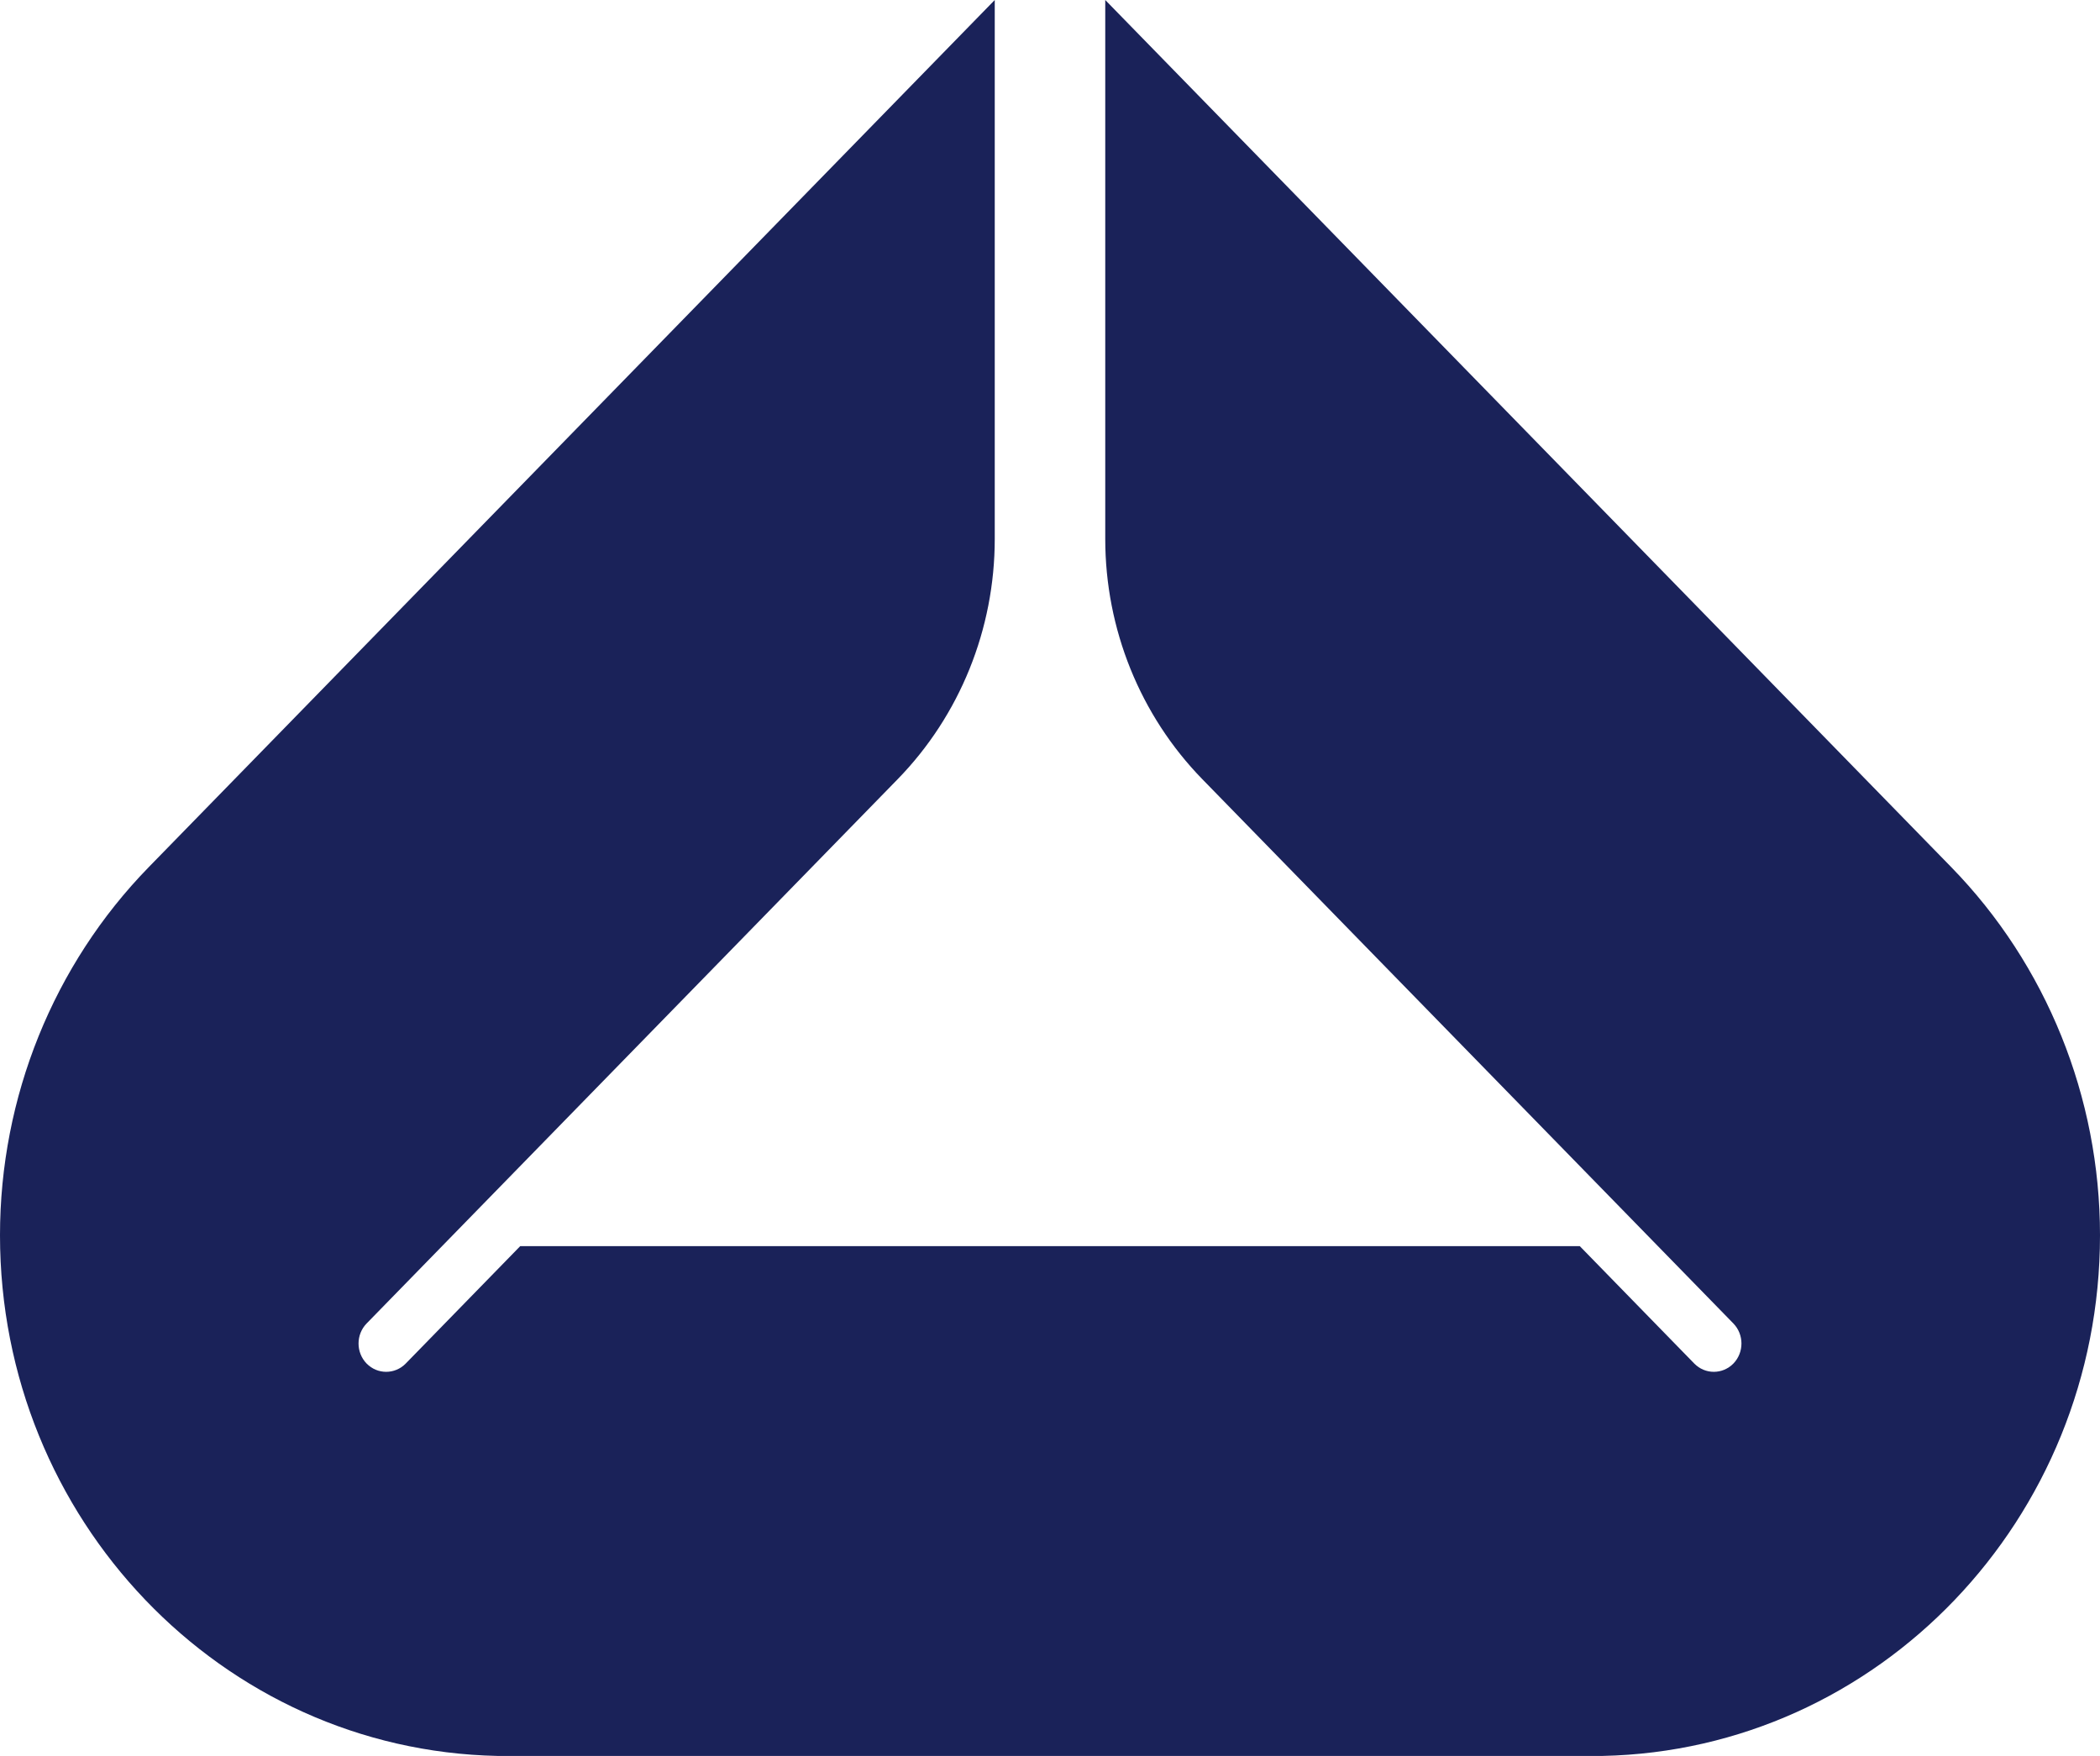 <svg width="55" height="46" viewBox="0 0 55 46" fill="none" xmlns="http://www.w3.org/2000/svg">
<g clip-path="url(#clip0_139_981)">
<path d="M41.974 46C49.194 45.849 55 39.798 55 32.36C55 28.742 53.598 25.273 51.103 22.715L28.947 0V14.119C28.947 16.48 29.862 18.744 31.491 20.414L36.681 25.735L36.695 25.749L45.398 34.671C45.68 34.961 45.68 35.431 45.398 35.721C45.115 36.01 44.657 36.01 44.374 35.721L41.375 32.645H13.625L10.626 35.721C10.343 36.01 9.885 36.01 9.602 35.721C9.32 35.431 9.32 34.961 9.602 34.671L18.305 25.749L18.319 25.735L23.509 20.414C25.138 18.744 26.053 16.48 26.053 14.119V0L3.897 22.715C1.402 25.273 0 28.742 0 32.36C0 39.798 5.806 45.849 13.026 46H41.974Z" fill="#1A2259"/>
</g>
<defs>
<clipPath id="clip0_139_981">
<rect width="55" height="46" fill="white"/>
</clipPath>
</defs>
</svg>
